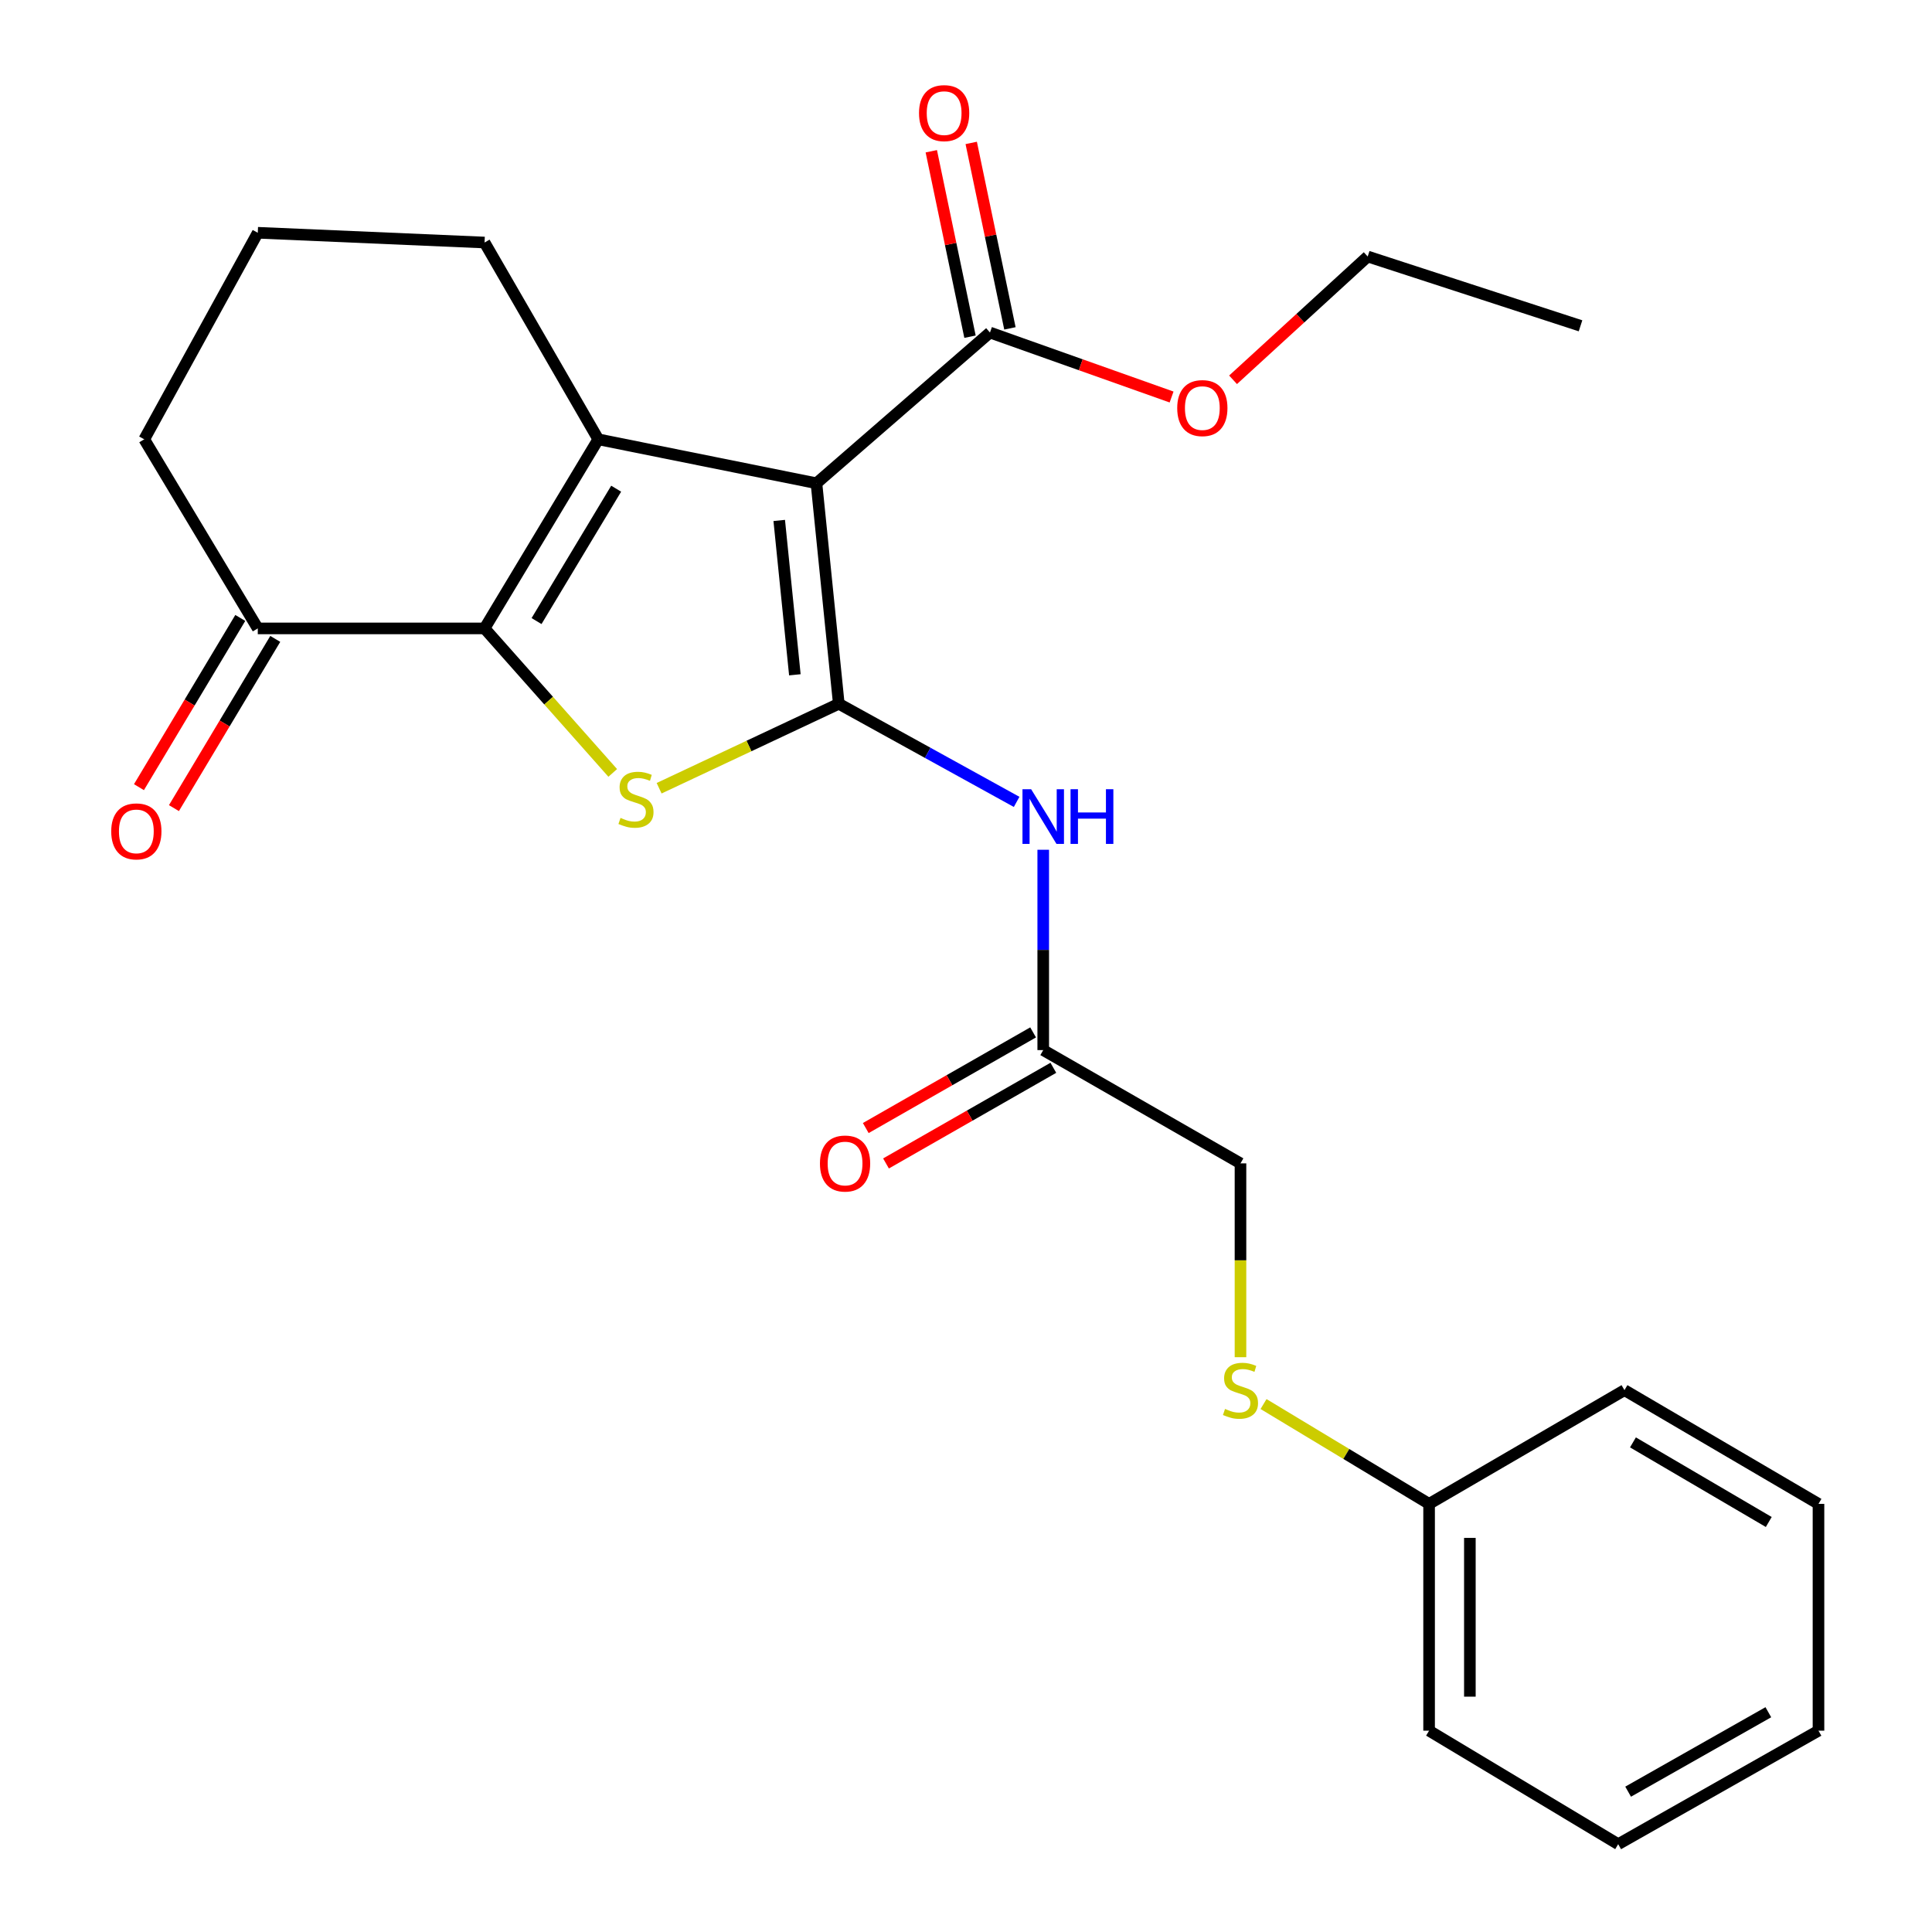 <?xml version='1.0' encoding='iso-8859-1'?>
<svg version='1.1' baseProfile='full'
              xmlns='http://www.w3.org/2000/svg'
                      xmlns:rdkit='http://www.rdkit.org/xml'
                      xmlns:xlink='http://www.w3.org/1999/xlink'
                  xml:space='preserve'
width='1000px' height='1000px' viewBox='0 0 1000 1000'>
<!-- END OF HEADER -->
<rect style='opacity:1.0;fill:#FFFFFF;stroke:none' width='1000' height='1000' x='0' y='0'> </rect>
<path class='bond-0' d='M 434.155,364.268 L 422.593,250.136' style='fill:none;fill-rule:evenodd;stroke:#000000;stroke-width:6px;stroke-linecap:butt;stroke-linejoin:miter;stroke-opacity:1' />
<path class='bond-0' d='M 411.421,349.276 L 403.327,269.383' style='fill:none;fill-rule:evenodd;stroke:#000000;stroke-width:6px;stroke-linecap:butt;stroke-linejoin:miter;stroke-opacity:1' />
<path class='bond-3' d='M 434.155,364.268 L 387.658,386.13' style='fill:none;fill-rule:evenodd;stroke:#000000;stroke-width:6px;stroke-linecap:butt;stroke-linejoin:miter;stroke-opacity:1' />
<path class='bond-3' d='M 387.658,386.13 L 341.161,407.991' style='fill:none;fill-rule:evenodd;stroke:#CCCC00;stroke-width:6px;stroke-linecap:butt;stroke-linejoin:miter;stroke-opacity:1' />
<path class='bond-4' d='M 434.155,364.268 L 480.183,389.664' style='fill:none;fill-rule:evenodd;stroke:#000000;stroke-width:6px;stroke-linecap:butt;stroke-linejoin:miter;stroke-opacity:1' />
<path class='bond-4' d='M 480.183,389.664 L 526.211,415.06' style='fill:none;fill-rule:evenodd;stroke:#0000FF;stroke-width:6px;stroke-linecap:butt;stroke-linejoin:miter;stroke-opacity:1' />
<path class='bond-1' d='M 422.593,250.136 L 309.669,227.387' style='fill:none;fill-rule:evenodd;stroke:#000000;stroke-width:6px;stroke-linecap:butt;stroke-linejoin:miter;stroke-opacity:1' />
<path class='bond-5' d='M 422.593,250.136 L 512.404,172.121' style='fill:none;fill-rule:evenodd;stroke:#000000;stroke-width:6px;stroke-linecap:butt;stroke-linejoin:miter;stroke-opacity:1' />
<path class='bond-12' d='M 309.669,227.387 L 250.803,125.533' style='fill:none;fill-rule:evenodd;stroke:#000000;stroke-width:6px;stroke-linecap:butt;stroke-linejoin:miter;stroke-opacity:1' />
<path class='bond-25' d='M 309.669,227.387 L 250.803,325.266' style='fill:none;fill-rule:evenodd;stroke:#000000;stroke-width:6px;stroke-linecap:butt;stroke-linejoin:miter;stroke-opacity:1' />
<path class='bond-25' d='M 318.927,252.947 L 277.721,321.463' style='fill:none;fill-rule:evenodd;stroke:#000000;stroke-width:6px;stroke-linecap:butt;stroke-linejoin:miter;stroke-opacity:1' />
<path class='bond-2' d='M 250.803,325.266 L 283.976,362.663' style='fill:none;fill-rule:evenodd;stroke:#000000;stroke-width:6px;stroke-linecap:butt;stroke-linejoin:miter;stroke-opacity:1' />
<path class='bond-2' d='M 283.976,362.663 L 317.148,400.059' style='fill:none;fill-rule:evenodd;stroke:#CCCC00;stroke-width:6px;stroke-linecap:butt;stroke-linejoin:miter;stroke-opacity:1' />
<path class='bond-6' d='M 250.803,325.266 L 133.423,325.266' style='fill:none;fill-rule:evenodd;stroke:#000000;stroke-width:6px;stroke-linecap:butt;stroke-linejoin:miter;stroke-opacity:1' />
<path class='bond-7' d='M 539.973,439.835 L 539.973,491.681' style='fill:none;fill-rule:evenodd;stroke:#0000FF;stroke-width:6px;stroke-linecap:butt;stroke-linejoin:miter;stroke-opacity:1' />
<path class='bond-7' d='M 539.973,491.681 L 539.973,543.528' style='fill:none;fill-rule:evenodd;stroke:#000000;stroke-width:6px;stroke-linecap:butt;stroke-linejoin:miter;stroke-opacity:1' />
<path class='bond-8' d='M 522.735,169.965 L 512.717,121.971' style='fill:none;fill-rule:evenodd;stroke:#000000;stroke-width:6px;stroke-linecap:butt;stroke-linejoin:miter;stroke-opacity:1' />
<path class='bond-8' d='M 512.717,121.971 L 502.7,73.976' style='fill:none;fill-rule:evenodd;stroke:#FF0000;stroke-width:6px;stroke-linecap:butt;stroke-linejoin:miter;stroke-opacity:1' />
<path class='bond-8' d='M 502.073,174.278 L 492.055,126.283' style='fill:none;fill-rule:evenodd;stroke:#000000;stroke-width:6px;stroke-linecap:butt;stroke-linejoin:miter;stroke-opacity:1' />
<path class='bond-8' d='M 492.055,126.283 L 482.038,78.289' style='fill:none;fill-rule:evenodd;stroke:#FF0000;stroke-width:6px;stroke-linecap:butt;stroke-linejoin:miter;stroke-opacity:1' />
<path class='bond-14' d='M 512.404,172.121 L 559.407,188.808' style='fill:none;fill-rule:evenodd;stroke:#000000;stroke-width:6px;stroke-linecap:butt;stroke-linejoin:miter;stroke-opacity:1' />
<path class='bond-14' d='M 559.407,188.808 L 606.41,205.496' style='fill:none;fill-rule:evenodd;stroke:#FF0000;stroke-width:6px;stroke-linecap:butt;stroke-linejoin:miter;stroke-opacity:1' />
<path class='bond-9' d='M 124.368,319.845 L 98.144,363.642' style='fill:none;fill-rule:evenodd;stroke:#000000;stroke-width:6px;stroke-linecap:butt;stroke-linejoin:miter;stroke-opacity:1' />
<path class='bond-9' d='M 98.144,363.642 L 71.921,407.44' style='fill:none;fill-rule:evenodd;stroke:#FF0000;stroke-width:6px;stroke-linecap:butt;stroke-linejoin:miter;stroke-opacity:1' />
<path class='bond-9' d='M 142.477,330.688 L 116.254,374.485' style='fill:none;fill-rule:evenodd;stroke:#000000;stroke-width:6px;stroke-linecap:butt;stroke-linejoin:miter;stroke-opacity:1' />
<path class='bond-9' d='M 116.254,374.485 L 90.03,418.283' style='fill:none;fill-rule:evenodd;stroke:#FF0000;stroke-width:6px;stroke-linecap:butt;stroke-linejoin:miter;stroke-opacity:1' />
<path class='bond-16' d='M 133.423,325.266 L 74.662,227.387' style='fill:none;fill-rule:evenodd;stroke:#000000;stroke-width:6px;stroke-linecap:butt;stroke-linejoin:miter;stroke-opacity:1' />
<path class='bond-10' d='M 534.735,534.365 L 491.427,559.121' style='fill:none;fill-rule:evenodd;stroke:#000000;stroke-width:6px;stroke-linecap:butt;stroke-linejoin:miter;stroke-opacity:1' />
<path class='bond-10' d='M 491.427,559.121 L 448.119,583.877' style='fill:none;fill-rule:evenodd;stroke:#FF0000;stroke-width:6px;stroke-linecap:butt;stroke-linejoin:miter;stroke-opacity:1' />
<path class='bond-10' d='M 545.21,552.69 L 501.902,577.446' style='fill:none;fill-rule:evenodd;stroke:#000000;stroke-width:6px;stroke-linecap:butt;stroke-linejoin:miter;stroke-opacity:1' />
<path class='bond-10' d='M 501.902,577.446 L 458.594,602.202' style='fill:none;fill-rule:evenodd;stroke:#FF0000;stroke-width:6px;stroke-linecap:butt;stroke-linejoin:miter;stroke-opacity:1' />
<path class='bond-13' d='M 539.973,543.528 L 642.073,602.159' style='fill:none;fill-rule:evenodd;stroke:#000000;stroke-width:6px;stroke-linecap:butt;stroke-linejoin:miter;stroke-opacity:1' />
<path class='bond-11' d='M 642.073,702.485 L 642.073,652.322' style='fill:none;fill-rule:evenodd;stroke:#CCCC00;stroke-width:6px;stroke-linecap:butt;stroke-linejoin:miter;stroke-opacity:1' />
<path class='bond-11' d='M 642.073,652.322 L 642.073,602.159' style='fill:none;fill-rule:evenodd;stroke:#000000;stroke-width:6px;stroke-linecap:butt;stroke-linejoin:miter;stroke-opacity:1' />
<path class='bond-15' d='M 654.003,726.733 L 696.849,752.569' style='fill:none;fill-rule:evenodd;stroke:#CCCC00;stroke-width:6px;stroke-linecap:butt;stroke-linejoin:miter;stroke-opacity:1' />
<path class='bond-15' d='M 696.849,752.569 L 739.695,778.405' style='fill:none;fill-rule:evenodd;stroke:#000000;stroke-width:6px;stroke-linecap:butt;stroke-linejoin:miter;stroke-opacity:1' />
<path class='bond-17' d='M 250.803,125.533 L 133.423,120.479' style='fill:none;fill-rule:evenodd;stroke:#000000;stroke-width:6px;stroke-linecap:butt;stroke-linejoin:miter;stroke-opacity:1' />
<path class='bond-18' d='M 638.228,196.585 L 673.072,164.676' style='fill:none;fill-rule:evenodd;stroke:#FF0000;stroke-width:6px;stroke-linecap:butt;stroke-linejoin:miter;stroke-opacity:1' />
<path class='bond-18' d='M 673.072,164.676 L 707.917,132.768' style='fill:none;fill-rule:evenodd;stroke:#000000;stroke-width:6px;stroke-linecap:butt;stroke-linejoin:miter;stroke-opacity:1' />
<path class='bond-19' d='M 739.695,778.405 L 739.695,895.797' style='fill:none;fill-rule:evenodd;stroke:#000000;stroke-width:6px;stroke-linecap:butt;stroke-linejoin:miter;stroke-opacity:1' />
<path class='bond-19' d='M 760.802,796.014 L 760.802,878.188' style='fill:none;fill-rule:evenodd;stroke:#000000;stroke-width:6px;stroke-linecap:butt;stroke-linejoin:miter;stroke-opacity:1' />
<path class='bond-20' d='M 739.695,778.405 L 840.822,719.539' style='fill:none;fill-rule:evenodd;stroke:#000000;stroke-width:6px;stroke-linecap:butt;stroke-linejoin:miter;stroke-opacity:1' />
<path class='bond-26' d='M 74.662,227.387 L 133.423,120.479' style='fill:none;fill-rule:evenodd;stroke:#000000;stroke-width:6px;stroke-linecap:butt;stroke-linejoin:miter;stroke-opacity:1' />
<path class='bond-21' d='M 707.917,132.768 L 818.073,168.638' style='fill:none;fill-rule:evenodd;stroke:#000000;stroke-width:6px;stroke-linecap:butt;stroke-linejoin:miter;stroke-opacity:1' />
<path class='bond-23' d='M 739.695,895.797 L 837.574,954.545' style='fill:none;fill-rule:evenodd;stroke:#000000;stroke-width:6px;stroke-linecap:butt;stroke-linejoin:miter;stroke-opacity:1' />
<path class='bond-22' d='M 840.822,719.539 L 941.246,778.405' style='fill:none;fill-rule:evenodd;stroke:#000000;stroke-width:6px;stroke-linecap:butt;stroke-linejoin:miter;stroke-opacity:1' />
<path class='bond-22' d='M 845.212,746.578 L 915.508,787.785' style='fill:none;fill-rule:evenodd;stroke:#000000;stroke-width:6px;stroke-linecap:butt;stroke-linejoin:miter;stroke-opacity:1' />
<path class='bond-24' d='M 941.246,778.405 L 941.246,895.797' style='fill:none;fill-rule:evenodd;stroke:#000000;stroke-width:6px;stroke-linecap:butt;stroke-linejoin:miter;stroke-opacity:1' />
<path class='bond-27' d='M 837.574,954.545 L 941.246,895.797' style='fill:none;fill-rule:evenodd;stroke:#000000;stroke-width:6px;stroke-linecap:butt;stroke-linejoin:miter;stroke-opacity:1' />
<path class='bond-27' d='M 842.718,927.369 L 915.289,886.245' style='fill:none;fill-rule:evenodd;stroke:#000000;stroke-width:6px;stroke-linecap:butt;stroke-linejoin:miter;stroke-opacity:1' />
<path  class='atom-4' d='M 321.181 423.344
Q 321.501 423.464, 322.821 424.024
Q 324.141 424.584, 325.581 424.944
Q 327.061 425.264, 328.501 425.264
Q 331.181 425.264, 332.741 423.984
Q 334.301 422.664, 334.301 420.384
Q 334.301 418.824, 333.501 417.864
Q 332.741 416.904, 331.541 416.384
Q 330.341 415.864, 328.341 415.264
Q 325.821 414.504, 324.301 413.784
Q 322.821 413.064, 321.741 411.544
Q 320.701 410.024, 320.701 407.464
Q 320.701 403.904, 323.101 401.704
Q 325.541 399.504, 330.341 399.504
Q 333.621 399.504, 337.341 401.064
L 336.421 404.144
Q 333.021 402.744, 330.461 402.744
Q 327.701 402.744, 326.181 403.904
Q 324.661 405.024, 324.701 406.984
Q 324.701 408.504, 325.461 409.424
Q 326.261 410.344, 327.381 410.864
Q 328.541 411.384, 330.461 411.984
Q 333.021 412.784, 334.541 413.584
Q 336.061 414.384, 337.141 416.024
Q 338.261 417.624, 338.261 420.384
Q 338.261 424.304, 335.621 426.424
Q 333.021 428.504, 328.661 428.504
Q 326.141 428.504, 324.221 427.944
Q 322.341 427.424, 320.101 426.504
L 321.181 423.344
' fill='#CCCC00'/>
<path  class='atom-5' d='M 533.713 408.493
L 542.993 423.493
Q 543.913 424.973, 545.393 427.653
Q 546.873 430.333, 546.953 430.493
L 546.953 408.493
L 550.713 408.493
L 550.713 436.813
L 546.833 436.813
L 536.873 420.413
Q 535.713 418.493, 534.473 416.293
Q 533.273 414.093, 532.913 413.413
L 532.913 436.813
L 529.233 436.813
L 529.233 408.493
L 533.713 408.493
' fill='#0000FF'/>
<path  class='atom-5' d='M 554.113 408.493
L 557.953 408.493
L 557.953 420.533
L 572.433 420.533
L 572.433 408.493
L 576.273 408.493
L 576.273 436.813
L 572.433 436.813
L 572.433 423.733
L 557.953 423.733
L 557.953 436.813
L 554.113 436.813
L 554.113 408.493
' fill='#0000FF'/>
<path  class='atom-9' d='M 475.682 58.55
Q 475.682 51.75, 479.042 47.95
Q 482.402 44.15, 488.682 44.15
Q 494.962 44.15, 498.322 47.95
Q 501.682 51.75, 501.682 58.55
Q 501.682 65.43, 498.282 69.35
Q 494.882 73.23, 488.682 73.23
Q 482.442 73.23, 479.042 69.35
Q 475.682 65.47, 475.682 58.55
M 488.682 70.03
Q 493.002 70.03, 495.322 67.15
Q 497.682 64.23, 497.682 58.55
Q 497.682 52.99, 495.322 50.19
Q 493.002 47.35, 488.682 47.35
Q 484.362 47.35, 482.002 50.15
Q 479.682 52.95, 479.682 58.55
Q 479.682 64.27, 482.002 67.15
Q 484.362 70.03, 488.682 70.03
' fill='#FF0000'/>
<path  class='atom-10' d='M 57.57 430.32
Q 57.57 423.52, 60.93 419.72
Q 64.29 415.92, 70.57 415.92
Q 76.85 415.92, 80.21 419.72
Q 83.57 423.52, 83.57 430.32
Q 83.57 437.2, 80.17 441.12
Q 76.77 445, 70.57 445
Q 64.33 445, 60.93 441.12
Q 57.57 437.24, 57.57 430.32
M 70.57 441.8
Q 74.89 441.8, 77.21 438.92
Q 79.57 436, 79.57 430.32
Q 79.57 424.76, 77.21 421.96
Q 74.89 419.12, 70.57 419.12
Q 66.25 419.12, 63.89 421.92
Q 61.57 424.72, 61.57 430.32
Q 61.57 436.04, 63.89 438.92
Q 66.25 441.8, 70.57 441.8
' fill='#FF0000'/>
<path  class='atom-11' d='M 424.403 602.239
Q 424.403 595.439, 427.763 591.639
Q 431.123 587.839, 437.403 587.839
Q 443.683 587.839, 447.043 591.639
Q 450.403 595.439, 450.403 602.239
Q 450.403 609.119, 447.003 613.039
Q 443.603 616.919, 437.403 616.919
Q 431.163 616.919, 427.763 613.039
Q 424.403 609.159, 424.403 602.239
M 437.403 613.719
Q 441.723 613.719, 444.043 610.839
Q 446.403 607.919, 446.403 602.239
Q 446.403 596.679, 444.043 593.879
Q 441.723 591.039, 437.403 591.039
Q 433.083 591.039, 430.723 593.839
Q 428.403 596.639, 428.403 602.239
Q 428.403 607.959, 430.723 610.839
Q 433.083 613.719, 437.403 613.719
' fill='#FF0000'/>
<path  class='atom-12' d='M 634.073 729.259
Q 634.393 729.379, 635.713 729.939
Q 637.033 730.499, 638.473 730.859
Q 639.953 731.179, 641.393 731.179
Q 644.073 731.179, 645.633 729.899
Q 647.193 728.579, 647.193 726.299
Q 647.193 724.739, 646.393 723.779
Q 645.633 722.819, 644.433 722.299
Q 643.233 721.779, 641.233 721.179
Q 638.713 720.419, 637.193 719.699
Q 635.713 718.979, 634.633 717.459
Q 633.593 715.939, 633.593 713.379
Q 633.593 709.819, 635.993 707.619
Q 638.433 705.419, 643.233 705.419
Q 646.513 705.419, 650.233 706.979
L 649.313 710.059
Q 645.913 708.659, 643.353 708.659
Q 640.593 708.659, 639.073 709.819
Q 637.553 710.939, 637.593 712.899
Q 637.593 714.419, 638.353 715.339
Q 639.153 716.259, 640.273 716.779
Q 641.433 717.299, 643.353 717.899
Q 645.913 718.699, 647.433 719.499
Q 648.953 720.299, 650.033 721.939
Q 651.153 723.539, 651.153 726.299
Q 651.153 730.219, 648.513 732.339
Q 645.913 734.419, 641.553 734.419
Q 639.033 734.419, 637.113 733.859
Q 635.233 733.339, 632.993 732.419
L 634.073 729.259
' fill='#CCCC00'/>
<path  class='atom-15' d='M 609.326 211.226
Q 609.326 204.426, 612.686 200.626
Q 616.046 196.826, 622.326 196.826
Q 628.606 196.826, 631.966 200.626
Q 635.326 204.426, 635.326 211.226
Q 635.326 218.106, 631.926 222.026
Q 628.526 225.906, 622.326 225.906
Q 616.086 225.906, 612.686 222.026
Q 609.326 218.146, 609.326 211.226
M 622.326 222.706
Q 626.646 222.706, 628.966 219.826
Q 631.326 216.906, 631.326 211.226
Q 631.326 205.666, 628.966 202.866
Q 626.646 200.026, 622.326 200.026
Q 618.006 200.026, 615.646 202.826
Q 613.326 205.626, 613.326 211.226
Q 613.326 216.946, 615.646 219.826
Q 618.006 222.706, 622.326 222.706
' fill='#FF0000'/>
</svg>
